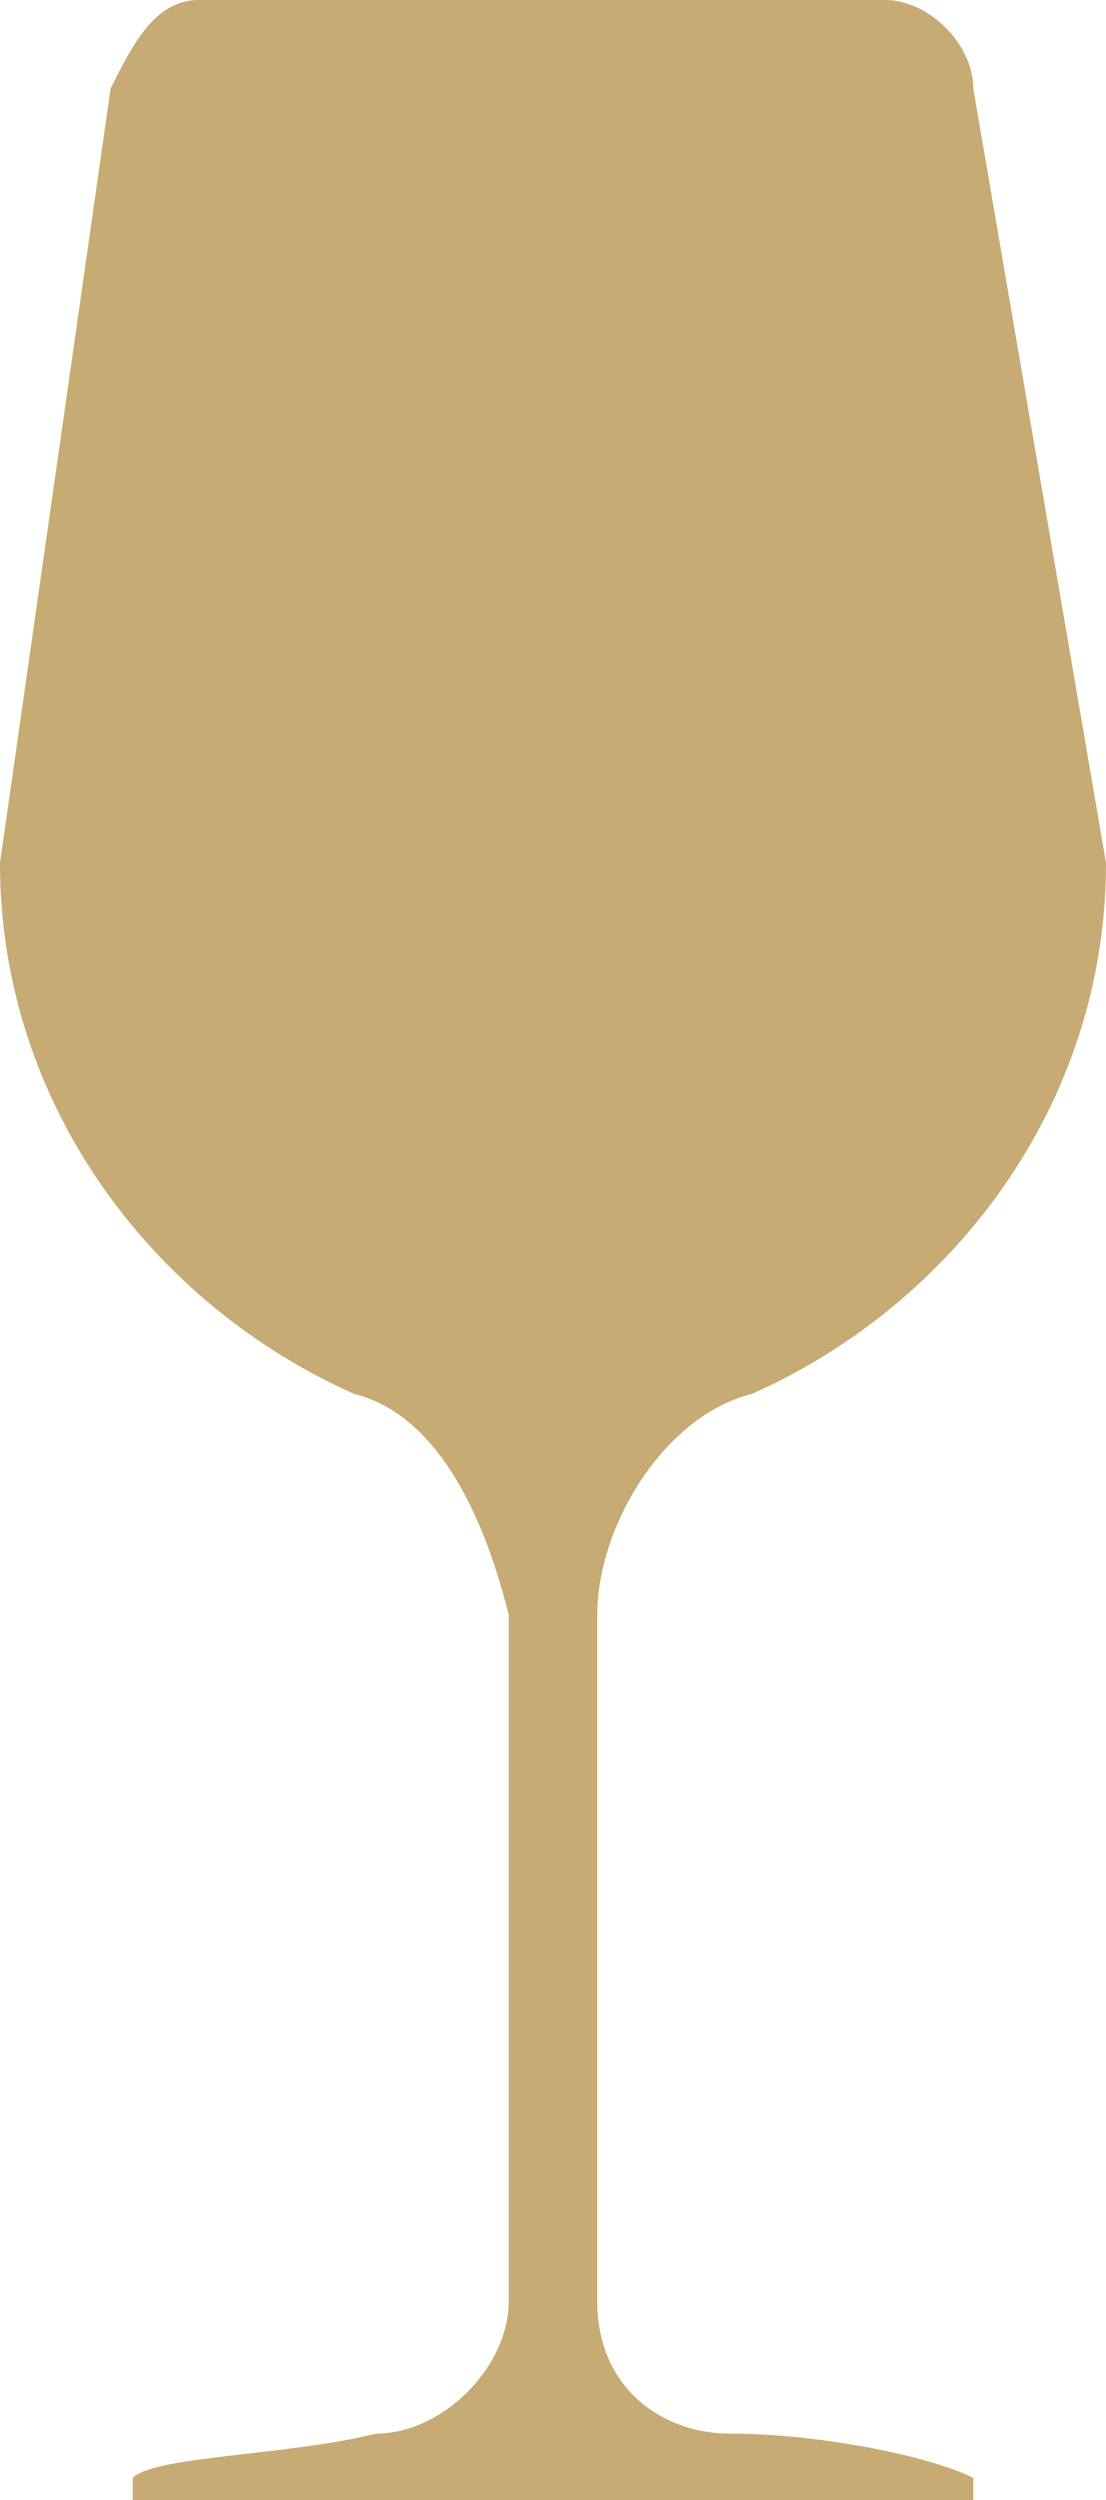 <?xml version="1.0" encoding="UTF-8"?>
<!-- Generator: $$$/GeneralStr/196=Adobe Illustrator 27.6.0, SVG Export Plug-In . SVG Version: 6.00 Build 0)  -->
<svg xmlns="http://www.w3.org/2000/svg" xmlns:xlink="http://www.w3.org/1999/xlink" version="1.1" id="Calque_2_00000177482827570361249960000011776865732471403454_" x="0px" y="0px" width="5px" height="11.3px" viewBox="0 0 5 11.3" style="enable-background:new 0 0 5 11.3;" xml:space="preserve">
<style type="text/css">
	.st0{fill:#C7AB74;}
</style>
<path class="st0" d="M1.6,6.3C0.7,5.9,0,5,0,3.9l0.5-3.5C0.6,0.2,0.7,0,0.9,0H4c0.2,0,0.4,0.2,0.4,0.4L5,3.9c0,1.1-0.7,2-1.6,2.4  C3,6.4,2.7,6.9,2.7,7.3v3.1C2.7,10.8,3,11,3.3,11c0.4,0,0.9,0.1,1.1,0.2v0.1H2.7H2.2H0.6v-0.1c0.1-0.1,0.7-0.1,1.1-0.2  c0.3,0,0.6-0.3,0.6-0.6V7.3C2.2,6.9,2,6.4,1.6,6.3"></path>
</svg>
